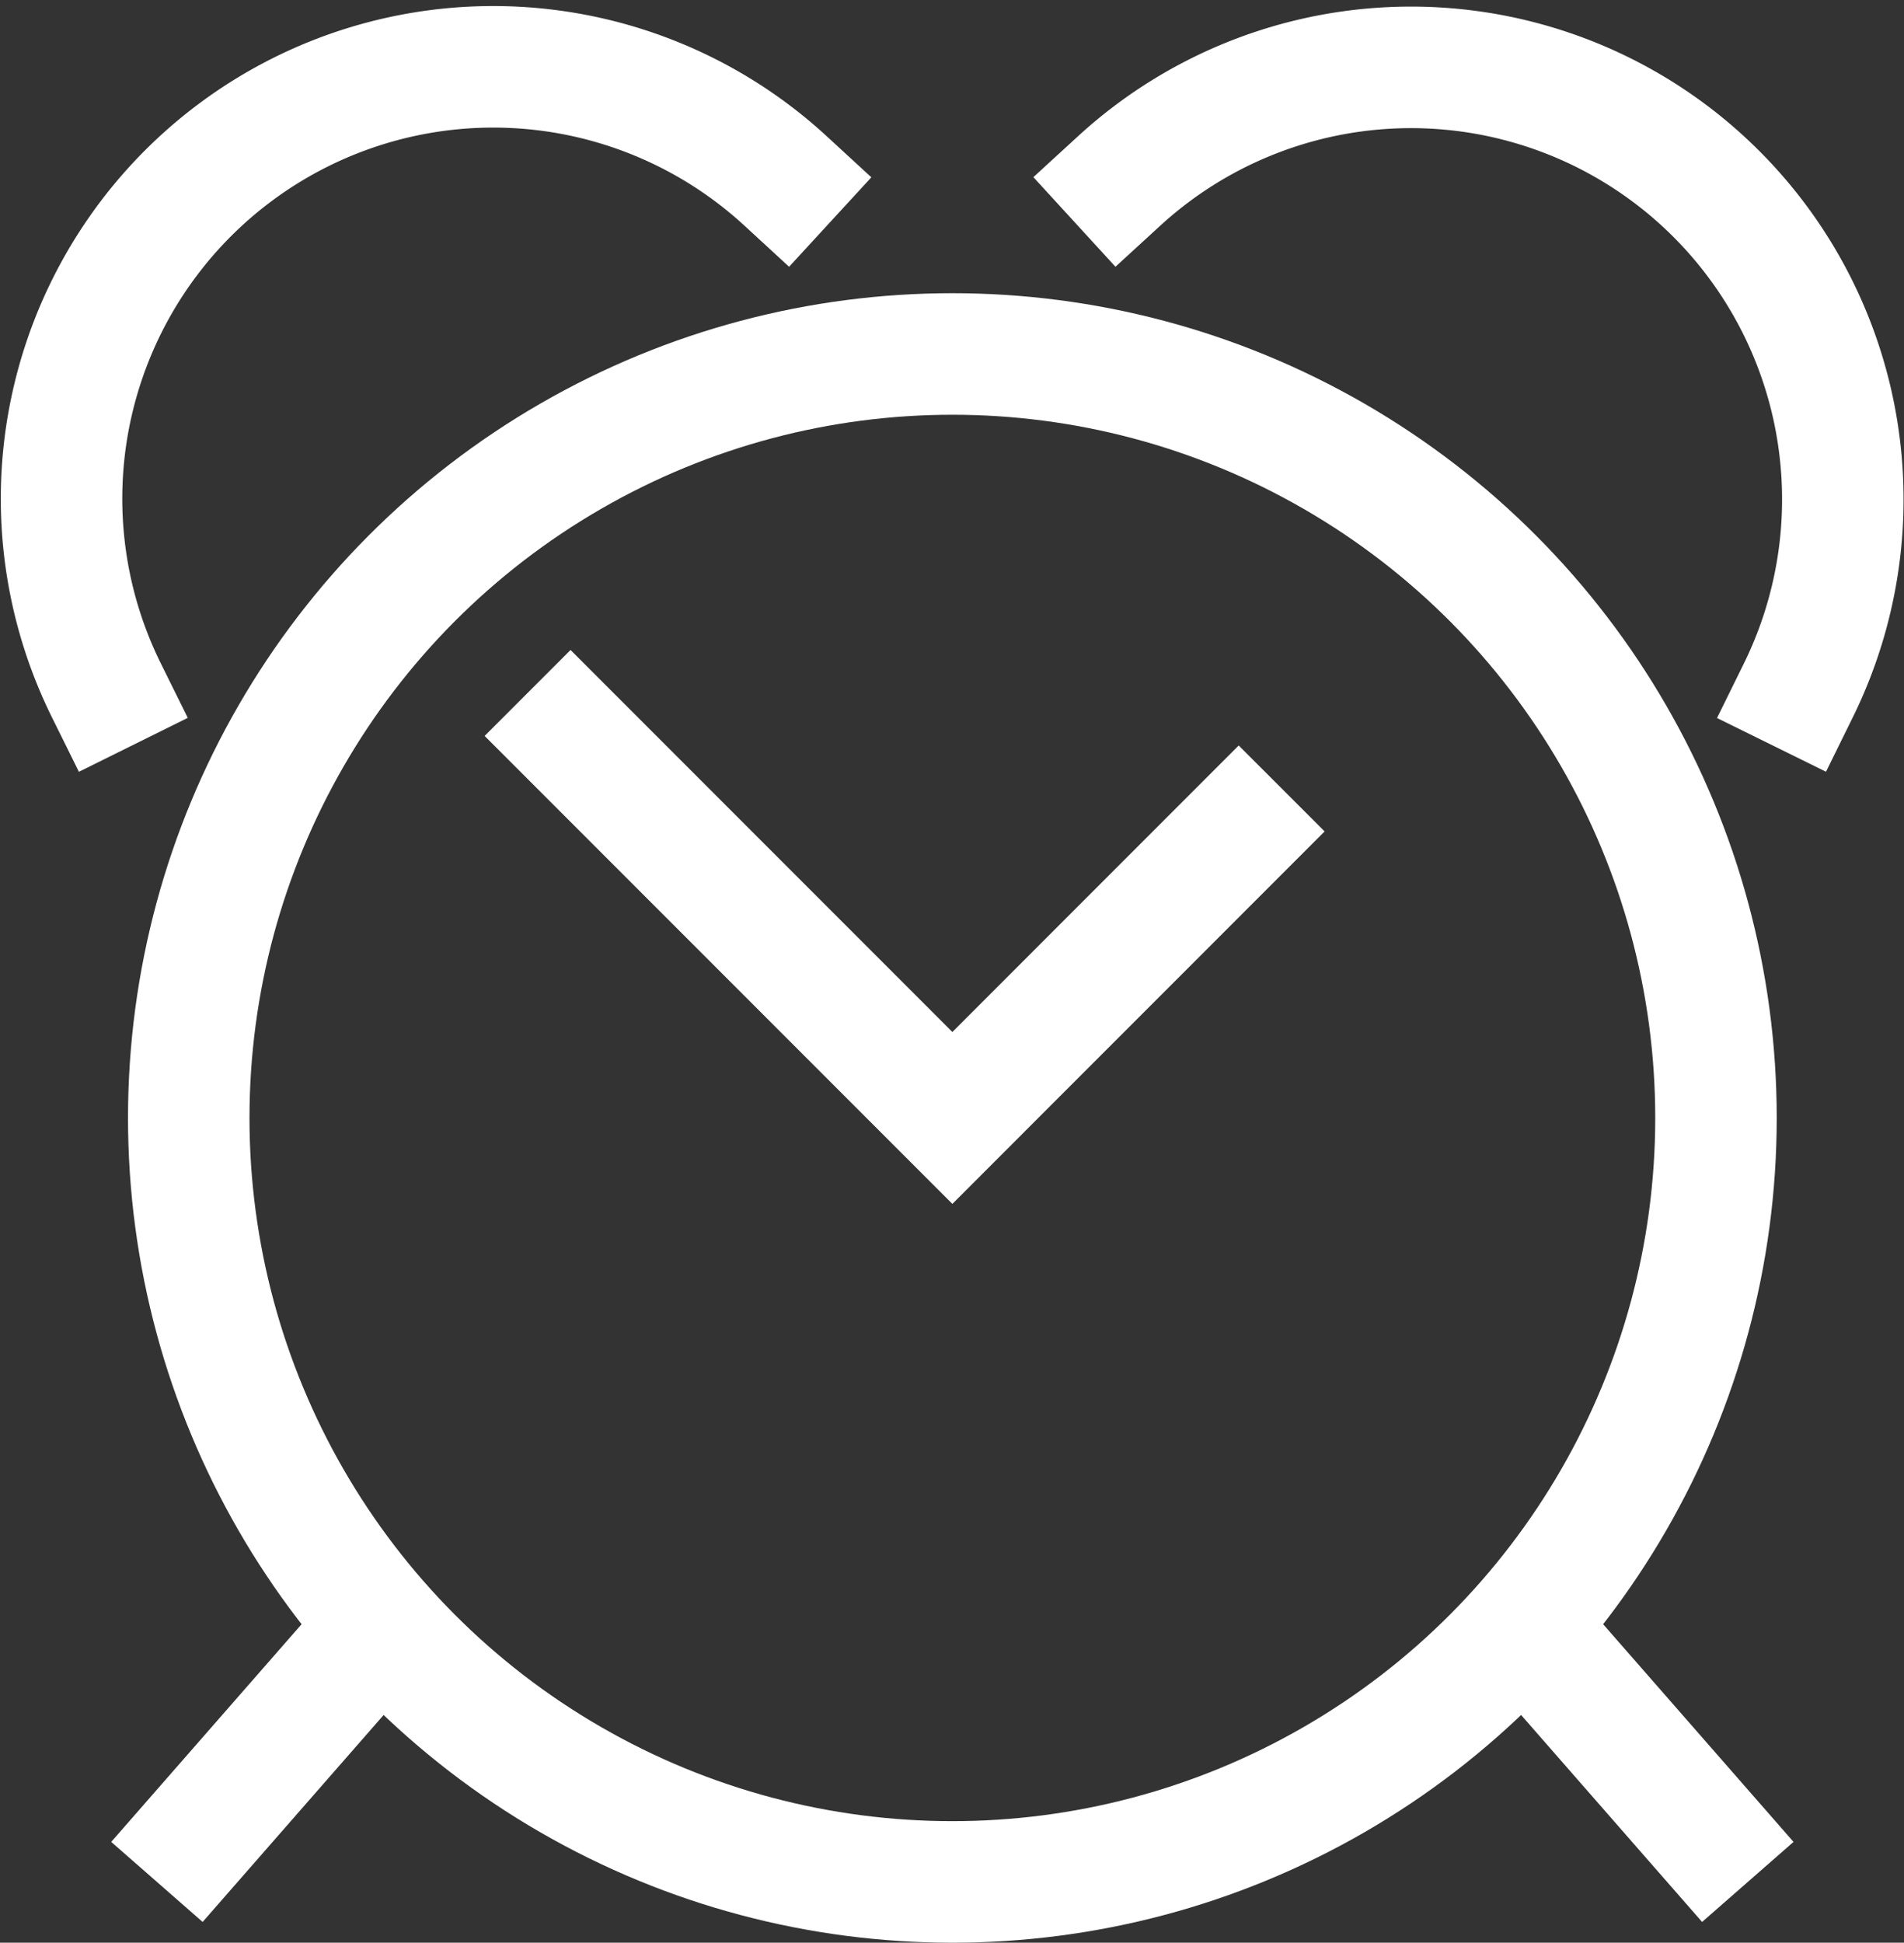 <svg xmlns="http://www.w3.org/2000/svg" width="47.018" height="47.951" viewBox="0 0 47.018 47.951"><rect x="0" y="0" width="47.018" height="47.951" fill="#333333" stroke="none"/><defs><style>.a,.b{fill:none;stroke:#fff;stroke-miterlimit:10;stroke-width:3px;}.b{stroke-linecap:square;}</style></defs><g transform="translate(-2.482 -1.33)"><line class="a" y1="6.286" x2="5.5" transform="translate(6.357 41.495)"/><line class="a" x1="5.5" y1="6.286" transform="translate(40.143 41.495)"/><circle class="b" cx="18.857" cy="18.857" r="18.857" transform="translate(7.143 10.067)"/><path class="b" d="M21.88,5.795A10.66,10.66,0,0,0,5.109,18.37" transform="translate(0)"/><path class="b" d="M54.015,18.375A10.664,10.664,0,0,0,37.244,5.8" transform="translate(-7.124 -0.005)"/><path class="b" d="M20,24l9.429,9.429L36.5,26.357" transform="translate(-3.429 -4.505)"/></g></svg>